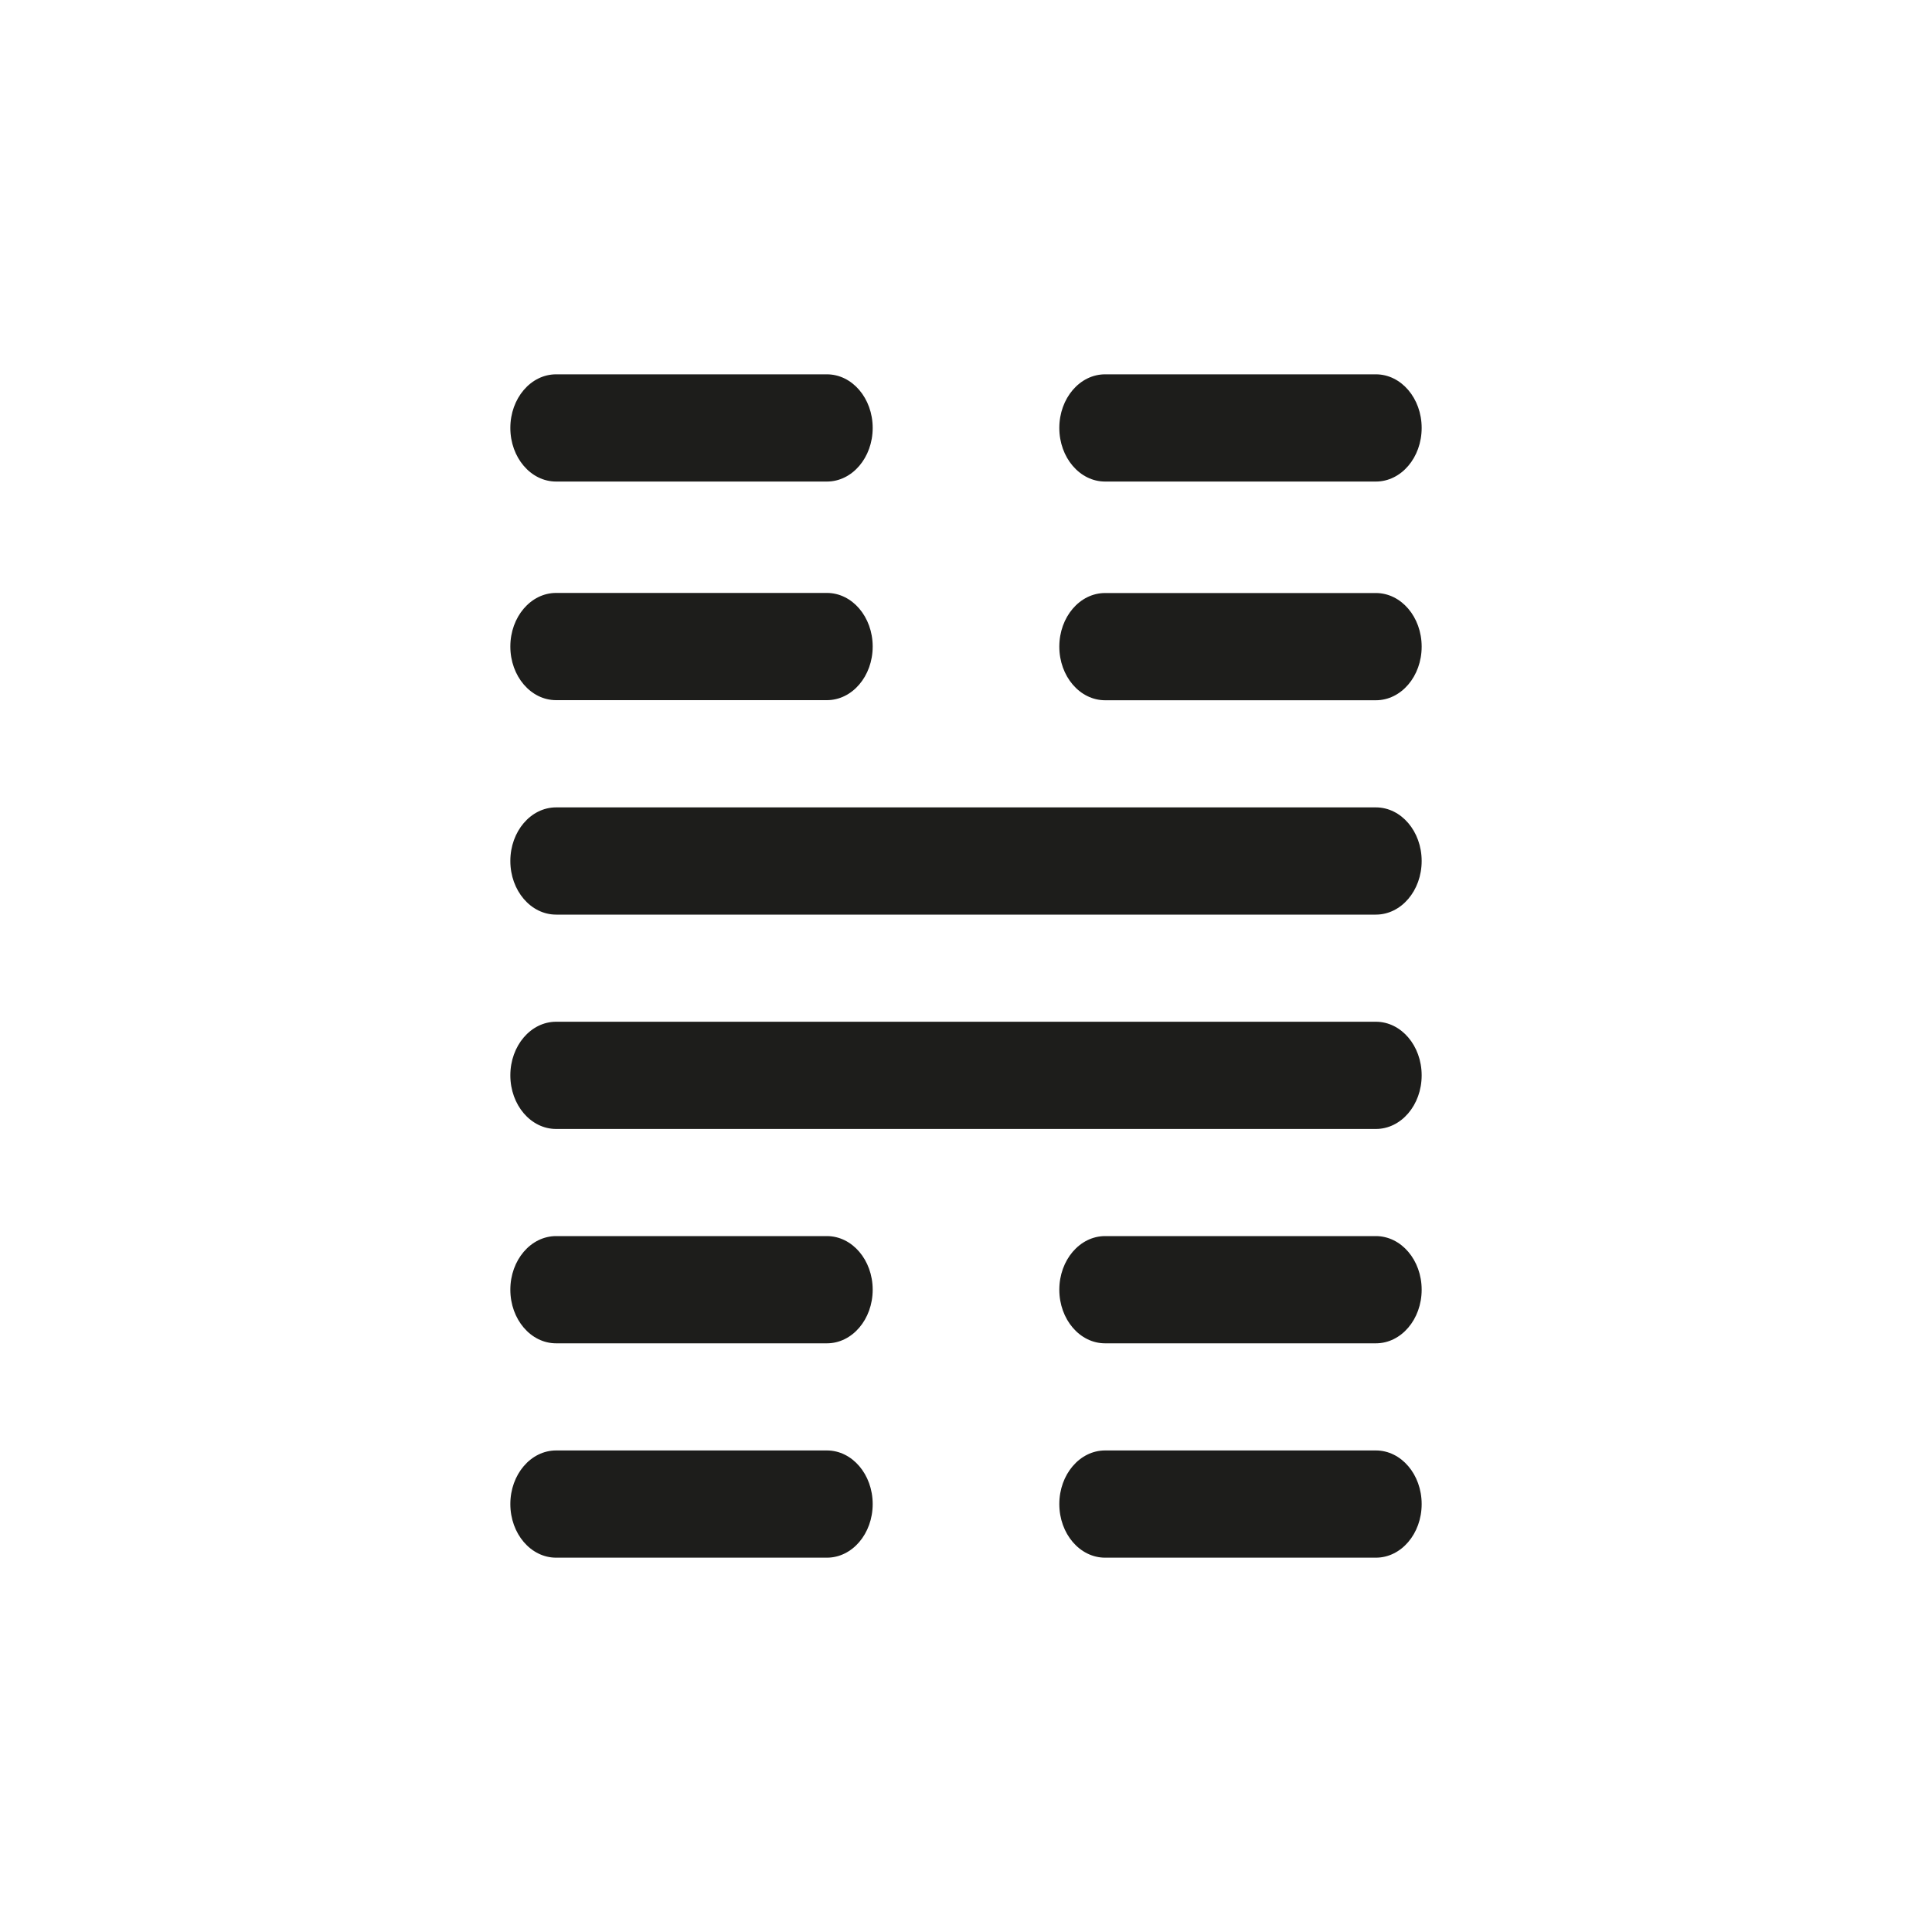 <svg xmlns="http://www.w3.org/2000/svg" id="Capa_1" viewBox="0 0 200 200"><defs><style>.cls-1{fill:#1d1d1b;}</style></defs><path class="cls-1" d="M57.57,49.85h28.03c2.62,0,4.74-2.48,4.74-5.55s-2.12-5.55-4.74-5.55h-28.03c-2.62,0-4.74,2.48-4.74,5.55s2.12,5.55,4.74,5.55Z"></path><path class="cls-1" d="M114.4,49.85h28.03c2.62,0,4.74-2.48,4.74-5.55s-2.12-5.55-4.74-5.55h-28.03c-2.62,0-4.74,2.48-4.74,5.55s2.12,5.55,4.74,5.55Z"></path><path class="cls-1" d="M57.57,72.48h28.03c2.62,0,4.74-2.48,4.74-5.55s-2.12-5.55-4.74-5.55h-28.03c-2.62,0-4.74,2.48-4.74,5.55s2.12,5.55,4.74,5.55Z"></path><path class="cls-1" d="M142.43,61.39h-28.03c-2.62,0-4.74,2.48-4.74,5.55s2.12,5.55,4.74,5.55h28.03c2.62,0,4.74-2.48,4.74-5.55s-2.12-5.55-4.74-5.55Z"></path><path class="cls-1" d="M142.43,83.58H57.57c-2.62,0-4.74,2.48-4.74,5.55s2.12,5.55,4.74,5.55h84.86c2.62,0,4.74-2.48,4.74-5.55s-2.12-5.55-4.74-5.55Z"></path><path class="cls-1" d="M142.43,105.77H57.57c-2.62,0-4.74,2.48-4.74,5.55s2.12,5.55,4.74,5.55h84.86c2.62,0,4.74-2.48,4.74-5.55s-2.12-5.55-4.74-5.55Z"></path><path class="cls-1" d="M85.6,127.96h-28.03c-2.62,0-4.74,2.48-4.74,5.55s2.12,5.55,4.74,5.55h28.03c2.62,0,4.74-2.48,4.74-5.55s-2.12-5.55-4.74-5.55Z"></path><path class="cls-1" d="M142.43,127.96h-28.03c-2.62,0-4.74,2.48-4.74,5.55s2.12,5.55,4.74,5.55h28.03c2.62,0,4.74-2.48,4.74-5.55s-2.12-5.55-4.74-5.55Z"></path><path class="cls-1" d="M85.6,150.15h-28.03c-2.62,0-4.74,2.48-4.74,5.55s2.12,5.55,4.74,5.55h28.03c2.62,0,4.74-2.48,4.74-5.55s-2.12-5.55-4.74-5.55Z"></path><path class="cls-1" d="M142.43,150.15h-28.03c-2.62,0-4.74,2.48-4.74,5.55s2.12,5.55,4.74,5.55h28.03c2.62,0,4.74-2.48,4.74-5.55s-2.12-5.55-4.74-5.55Z"></path></svg>